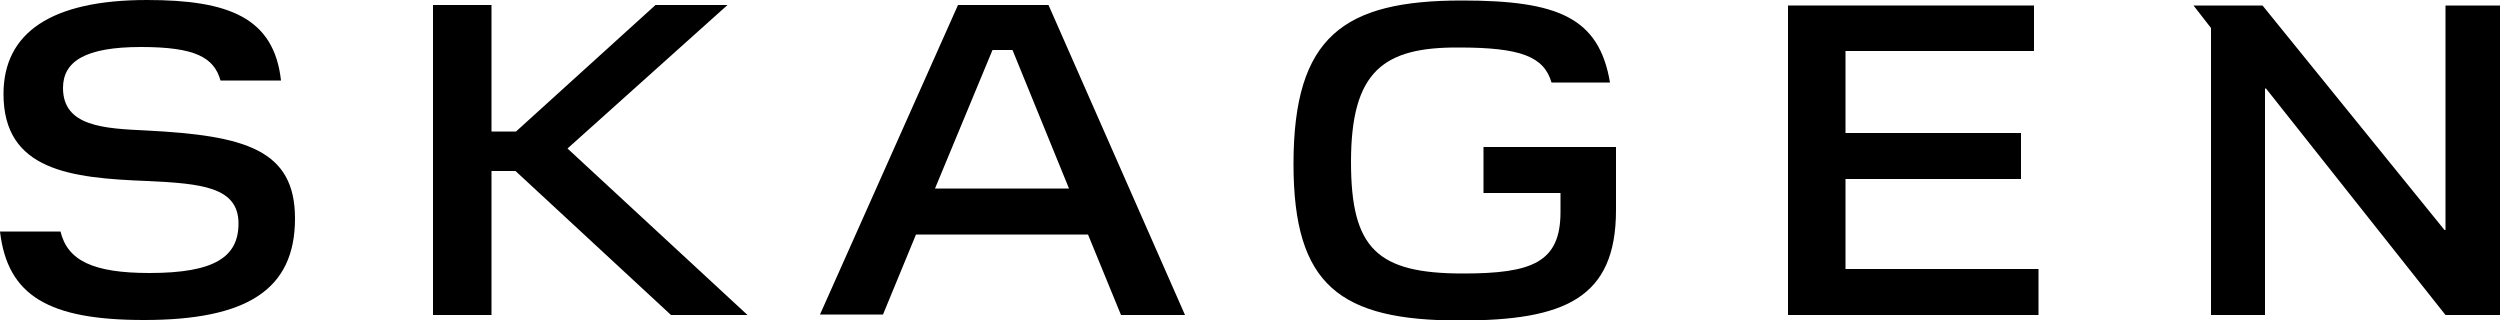<svg width="500" height="64" viewBox="0 0 500 64" xmlns="http://www.w3.org/2000/svg">

<g><g id="Clip-5"/>
  <g id="svg_1">
   <path id="svg_2" d="m0,46.3l12.1,0c1.4,5.8 6.5,8.3 17.8,8.3c13,0 17.8,-3.2 17.8,-9.9c0,-7.3 -7.4,-8 -18.3,-8.5c-15.1,-0.6 -28.7,-2 -28.7,-17.4c0,-12.3 9.6,-18.8 28.7,-18.8c16.3,0 25.4,3.5 26.8,16.1l-12.1,0c-1.3,-4.6 -5,-6.7 -15.9,-6.7c-11.2,0 -15.6,2.9 -15.6,8.2c0,7.7 8.2,8.1 16.7,8.5c19.7,1 29.7,3.8 29.7,17.6c0,14.3 -9.7,20.3 -30.2,20.3c-19,0 -27.3,-4.8 -28.8,-17.7"/>
   <polygon id="svg_3" points="98.3,26.3 103.2,26.3 131.1,1 145.5,1 113.5,29.7 149.5,63 134.2,63 103.1,34.2 98.3,34.2 98.3,63 86.6,63 86.6,1 98.3,1 " class="st1"/>
   <path id="svg_4" d="m187,37.7l26.8,0l-11.3,-27.7l-4,0l-11.5,27.7zm30.6,9.2l-34.4,0l-6.6,16l-12.6,0l27.6,-61.9l18.1,0l27.3,62l-12.8,0l-6.6,-16.1z" class="st1"/>
   <path id="svg_5" d="m270.2,32.4c0,17.3 5.2,22.3 22.4,22.3c13.8,0 19.5,-2.2 19.5,-12.3l0,-3.8l-15.4,0l0,-9.2l26.5,0l0,12.6c0,17.7 -10.3,22.1 -31.2,22.1c-24,0 -33.3,-7 -33.3,-31.3c0,-25.6 10.1,-32.7 33.7,-32.7c19.2,0 27.4,3.4 29.6,16.4l-11.7,0c-1.5,-5.2 -6.2,-7 -18.5,-7c-15.1,-0.1 -21.6,4.7 -21.6,22.9" class="st1"/>
   <polygon id="svg_6" points="357.6,1.1 406.8,1.1 406.8,10.2 369.1,10.2 369.1,26.6 404.2,26.6 404.2,35.8 369.1,35.8 369.1,53.8 407.7,53.8 407.7,63 357.6,63 " class="st1"/>
   <polygon id="svg_7" points="489.1,1.1 500,1.1 500,63 489.1,63 453.2,17.7 453,17.7 453,63 442.2,63 442.2,5.6 438.7,1.1 452.5,1.1 488.9,46 489.1,46 " class="st1"/>
  </g>
 </g>
</svg>
